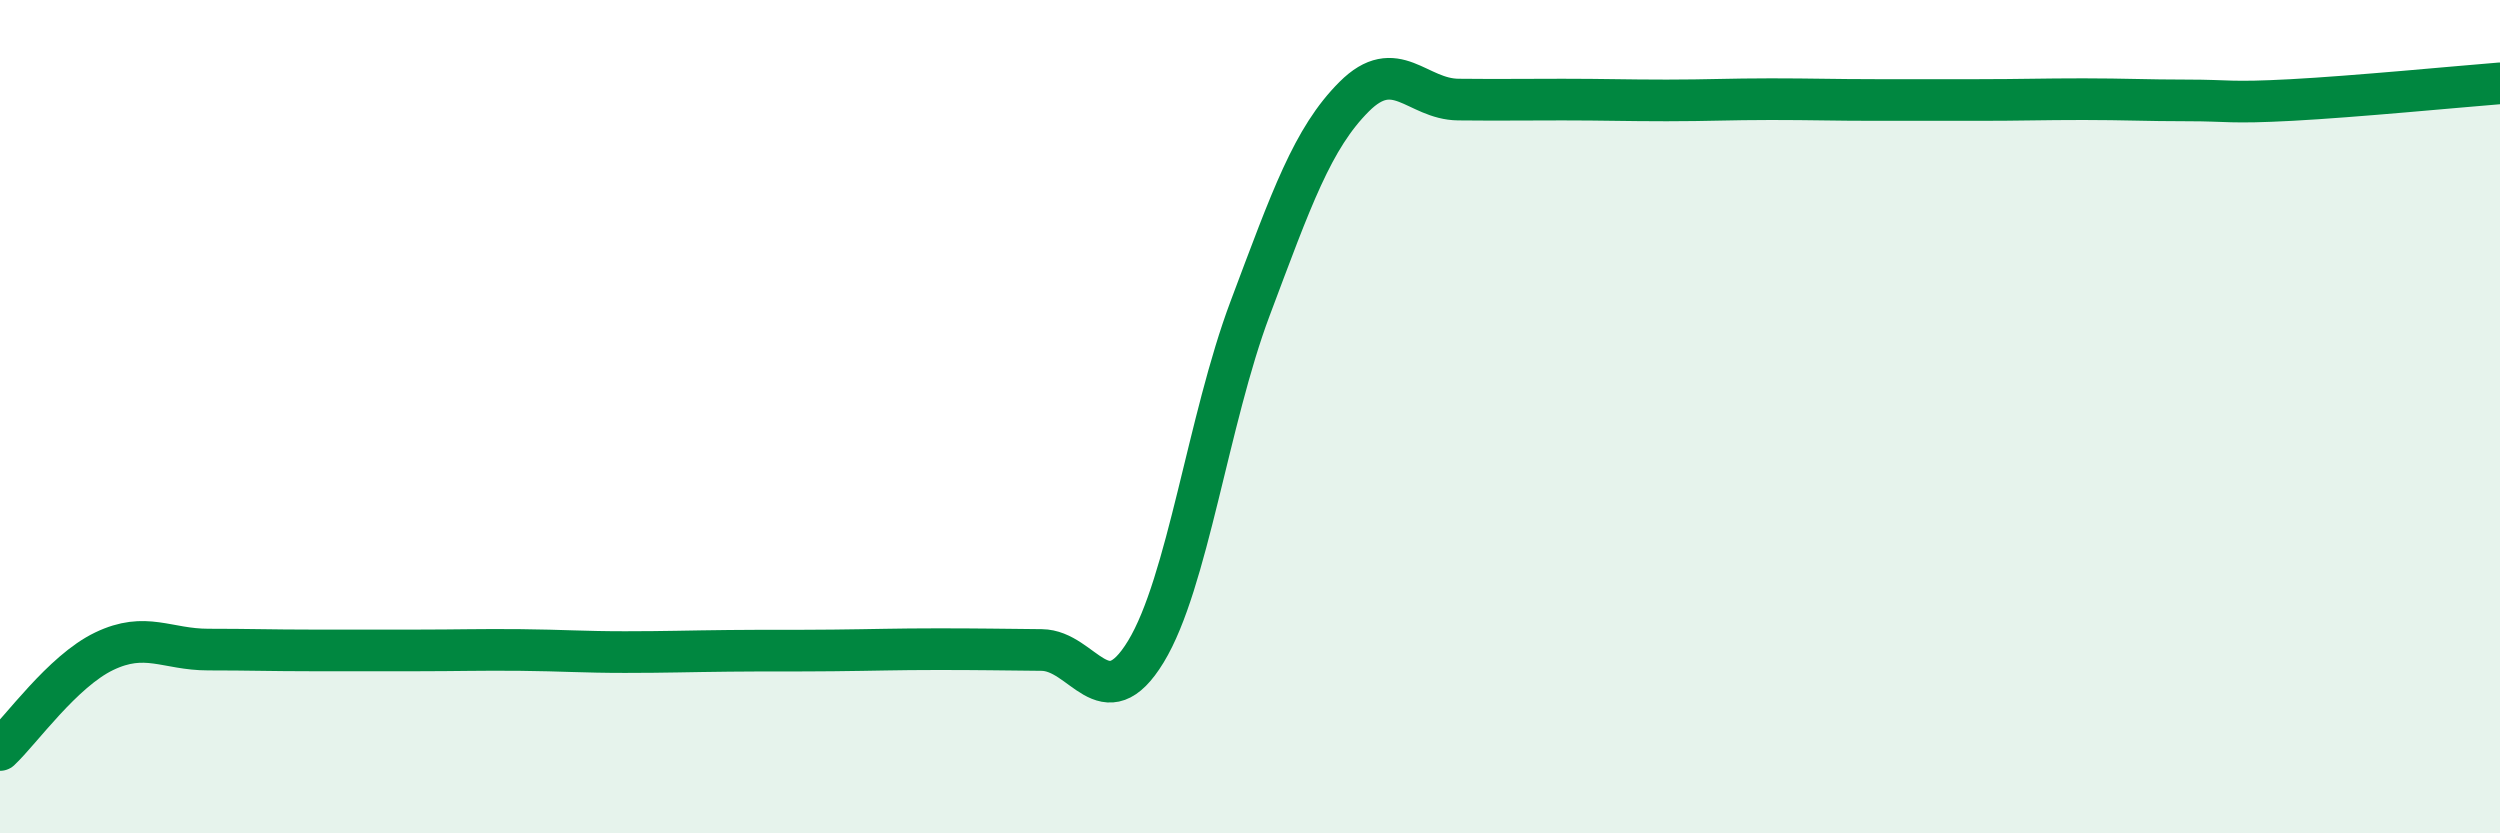 
    <svg width="60" height="20" viewBox="0 0 60 20" xmlns="http://www.w3.org/2000/svg">
      <path
        d="M 0,18 C 0.5,17.53 1.5,16.11 2.5,15.63 C 3.5,15.15 4,15.59 5,15.59 C 6,15.59 6.5,15.61 7.5,15.61 C 8.5,15.61 9,15.61 10,15.61 C 11,15.61 11.5,15.59 12.5,15.6 C 13.5,15.61 14,15.65 15,15.65 C 16,15.65 16.5,15.63 17.5,15.62 C 18.5,15.61 19,15.62 20,15.61 C 21,15.6 21.5,15.58 22.5,15.58 C 23.5,15.58 24,15.59 25,15.6 C 26,15.61 26.5,17.28 27.5,15.64 C 28.5,14 29,10.07 30,7.41 C 31,4.75 31.5,3.32 32.5,2.32 C 33.5,1.32 34,2.38 35,2.39 C 36,2.4 36.5,2.39 37.5,2.39 C 38.5,2.39 39,2.41 40,2.41 C 41,2.41 41.5,2.38 42.5,2.38 C 43.5,2.38 44,2.4 45,2.4 C 46,2.4 46.5,2.4 47.5,2.4 C 48.5,2.4 49,2.38 50,2.38 C 51,2.38 51.5,2.41 52.5,2.41 C 53.5,2.41 53.5,2.48 55,2.4 C 56.5,2.32 59,2.08 60,2L60 20L0 20Z"
        fill="#008740"
        opacity="0.1"
        stroke-linecap="round"
        stroke-linejoin="round"
      />
      <path
        d="M 0,18 C 0.5,17.53 1.5,16.11 2.5,15.63 C 3.5,15.15 4,15.59 5,15.59 C 6,15.59 6.5,15.61 7.5,15.61 C 8.5,15.61 9,15.61 10,15.61 C 11,15.61 11.5,15.59 12.5,15.6 C 13.5,15.61 14,15.65 15,15.65 C 16,15.65 16.5,15.63 17.5,15.62 C 18.5,15.61 19,15.62 20,15.61 C 21,15.6 21.5,15.58 22.5,15.58 C 23.5,15.58 24,15.59 25,15.6 C 26,15.61 26.5,17.28 27.5,15.64 C 28.5,14 29,10.07 30,7.41 C 31,4.75 31.5,3.32 32.5,2.32 C 33.5,1.32 34,2.38 35,2.39 C 36,2.4 36.5,2.39 37.5,2.39 C 38.5,2.39 39,2.41 40,2.41 C 41,2.41 41.5,2.38 42.5,2.38 C 43.5,2.38 44,2.4 45,2.4 C 46,2.4 46.5,2.4 47.5,2.4 C 48.5,2.4 49,2.38 50,2.38 C 51,2.38 51.5,2.41 52.5,2.41 C 53.5,2.41 53.5,2.48 55,2.4 C 56.5,2.32 59,2.08 60,2"
        stroke="#008740"
        stroke-width="1"
        fill="none"
        stroke-linecap="round"
        stroke-linejoin="round"
      />
    </svg>
  